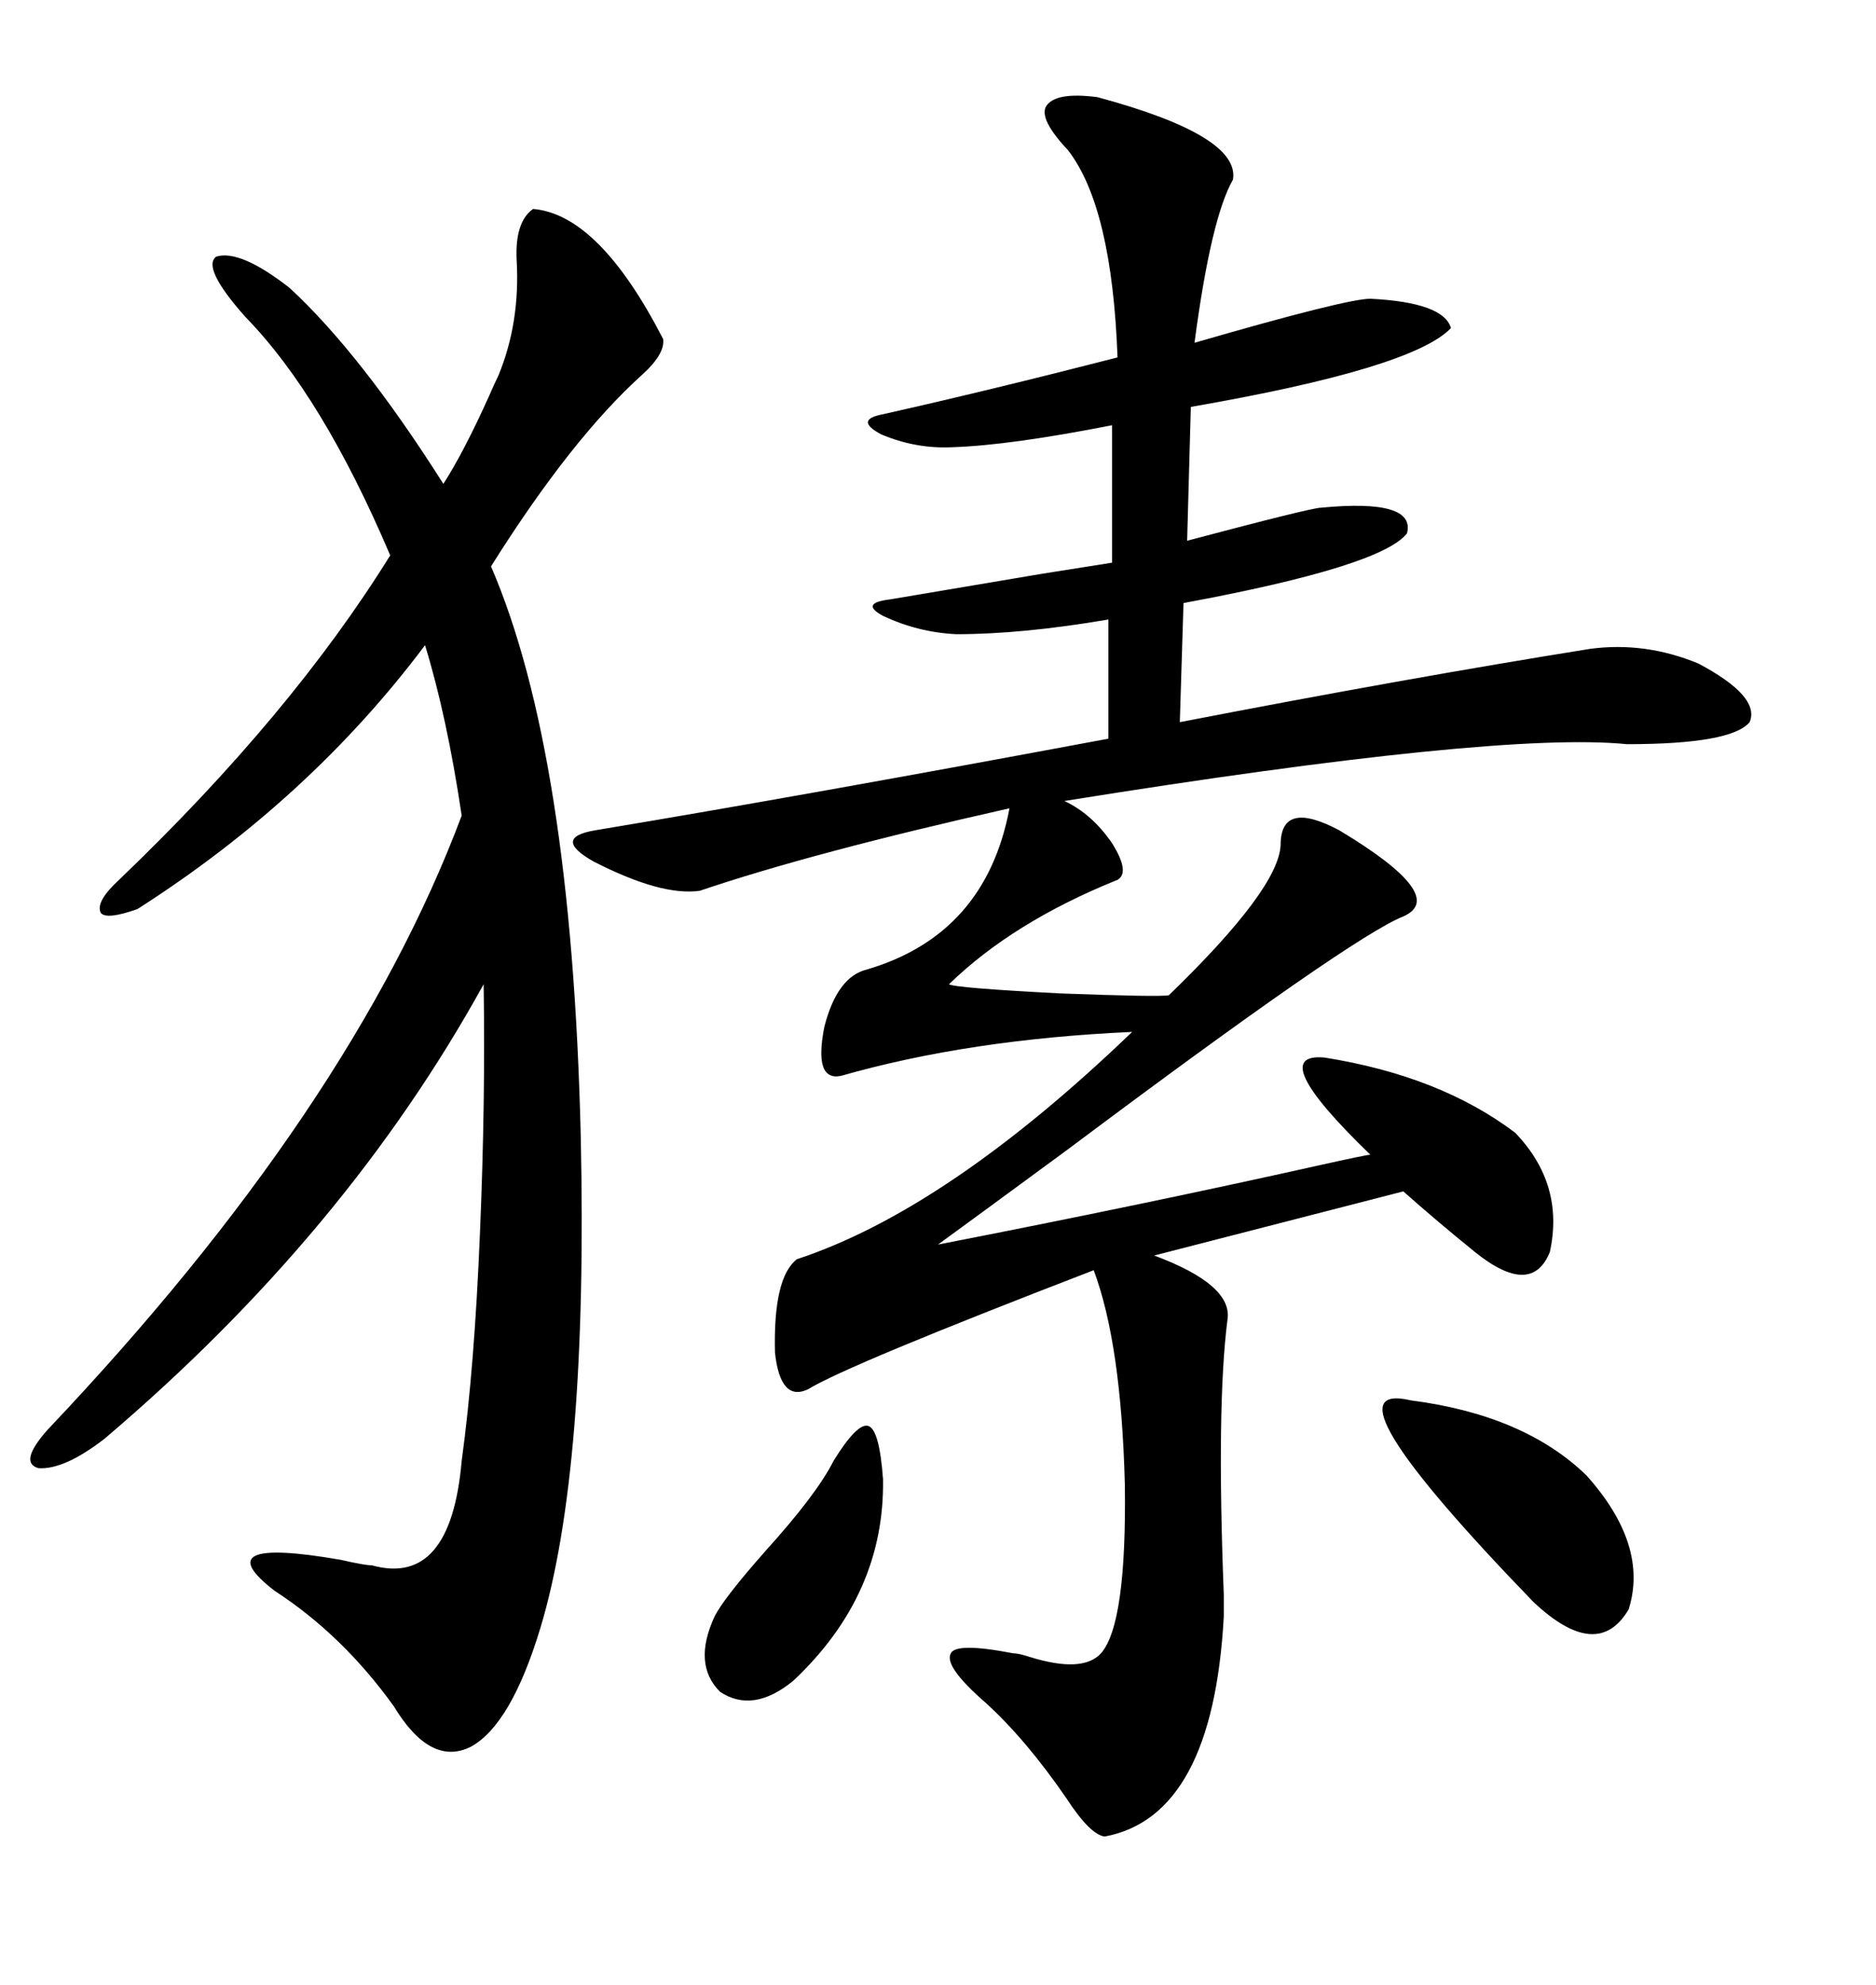 <svg xmlns="http://www.w3.org/2000/svg" xmlns:xlink="http://www.w3.org/1999/xlink" width="300" height="317.285"><path d="M175.49 15.53L175.49 15.53Q198.34 21.68 197.17 28.71L197.17 28.71Q193.65 34.86 191.02 54.79L191.02 54.79Q215.33 47.75 219.14 47.75L219.14 47.75Q230.86 48.34 232.03 52.44L232.03 52.44Q225.88 58.89 190.43 65.04L190.43 65.04L189.84 86.43Q209.77 81.15 211.23 81.15L211.23 81.15Q226.46 79.69 225 85.25L225 85.25Q220.90 90.53 189.26 96.39L189.26 96.39L188.67 115.43Q225 108.40 254.30 103.71L254.30 103.71Q263.09 102.54 271.58 106.05L271.58 106.05Q281.54 111.33 279.79 115.43L279.79 115.43Q276.86 118.95 260.16 118.95L260.16 118.95Q239.65 116.89 170.21 128.03L170.21 128.03Q174.61 130.08 177.83 134.77L177.83 134.77Q180.76 139.45 178.71 140.63L178.71 140.63Q162.01 147.36 151.76 157.32L151.76 157.32Q152.64 157.91 169.63 158.79L169.63 158.79Q185.45 159.38 186.91 159.08L186.91 159.08Q204.49 142.09 204.79 135.06L204.79 135.06Q204.79 127.73 214.16 132.71L214.16 132.71Q231.74 143.26 224.41 146.48L224.41 146.48Q216.21 149.71 170.80 183.69L170.80 183.69Q156.45 194.24 150 198.93L150 198.93Q183.11 192.48 210.64 186.33L210.64 186.33Q218.55 184.57 219.14 184.57L219.14 184.57Q202.15 168.16 211.82 169.04L211.82 169.04Q230.27 171.97 242.29 181.05L242.29 181.05Q250.20 189.26 247.85 200.10L247.85 200.10Q244.92 207.42 235.84 200.10L235.84 200.10Q229.69 195.12 224.41 190.43L224.41 190.43L184.57 200.68Q197.17 205.37 196.29 210.94L196.29 210.94Q194.53 224.71 195.70 254.88L195.70 254.88Q195.70 257.23 195.70 258.40L195.70 258.40Q193.95 290.33 176.66 293.55L176.66 293.55Q174.32 293.26 170.51 287.40L170.51 287.40Q164.06 278.03 157.62 272.17L157.62 272.17Q150.88 266.31 152.05 264.26L152.05 264.26Q152.93 262.50 162.01 264.26L162.01 264.26Q162.89 264.26 164.65 264.84L164.65 264.84Q173.14 267.48 176.07 264.26L176.07 264.26Q180.18 259.57 179.88 237.30L179.88 237.30Q179.30 214.75 174.90 203.03L174.90 203.03Q135.35 218.26 129.20 222.07L129.20 222.07Q124.80 224.12 123.93 216.21L123.93 216.21Q123.63 204.20 127.44 201.27L127.44 201.27Q151.46 193.36 181.05 164.94L181.05 164.94Q154.98 166.11 134.47 171.97L134.47 171.97Q130.08 172.85 131.84 164.06L131.84 164.06Q133.89 156.15 138.57 154.98L138.57 154.98Q157.62 149.41 161.43 129.20L161.43 129.20Q130.08 136.23 111.91 142.38L111.91 142.38Q105.76 143.26 94.92 137.70L94.92 137.70Q88.18 133.89 95.21 132.71L95.21 132.71Q128.61 127.15 177.25 118.07L177.25 118.07L177.25 99.02Q163.48 101.37 152.93 101.37L152.93 101.37Q146.78 101.07 141.21 98.44L141.21 98.44Q137.40 96.39 142.38 95.80L142.38 95.80Q149.41 94.63 166.70 91.70L166.70 91.70Q176.07 90.23 177.83 89.94L177.83 89.94L177.83 67.97Q161.43 71.19 152.34 71.48L152.34 71.48Q146.48 71.78 140.92 69.43L140.92 69.43Q136.52 67.09 141.21 66.21L141.21 66.21Q158.20 62.40 178.71 57.13L178.71 57.13Q177.83 33.11 170.80 24.02L170.80 24.02Q166.11 19.04 167.29 16.99L167.29 16.99Q168.75 14.65 175.49 15.53ZM85.25 33.40L85.25 33.40Q95.80 34.28 106.05 54.20L106.05 54.20Q106.35 56.54 102.83 59.77L102.83 59.77Q91.41 70.02 78.52 90.53L78.52 90.53Q91.41 120.41 92.87 181.64L92.87 181.64Q94.04 234.96 86.43 260.16L86.43 260.16Q81.74 275.68 75.29 279.20L75.29 279.20Q68.85 282.42 62.99 272.75L62.99 272.75Q54.79 261.33 43.95 254.30L43.95 254.30Q32.52 245.51 54.49 249.32L54.49 249.32Q58.30 250.20 59.47 250.20L59.47 250.20Q72.07 253.71 73.83 233.50L73.83 233.50Q75.88 218.55 76.76 196.88L76.76 196.88Q77.64 176.07 77.34 157.32L77.34 157.32Q55.37 197.17 16.70 229.98L16.70 229.98Q10.25 234.96 6.15 234.67L6.15 234.67Q2.93 233.79 7.62 228.52L7.62 228.52Q56.25 177.25 73.83 130.37L73.83 130.37Q71.48 114.55 67.97 103.13L67.97 103.13Q49.51 127.73 21.97 145.31L21.97 145.31Q16.99 147.07 16.11 145.90L16.11 145.90Q15.23 144.14 19.04 140.63L19.04 140.63Q46.58 114.26 62.40 88.77L62.40 88.77Q51.56 63.28 39.26 50.68L39.26 50.68Q32.23 42.77 34.57 41.02L34.57 41.02Q38.38 39.84 46.29 46.00L46.29 46.00Q57.71 56.54 70.90 77.34L70.90 77.34Q74.12 72.36 78.22 63.28L78.22 63.28Q79.10 61.23 79.69 60.06L79.69 60.06Q83.20 51.56 82.62 41.60L82.62 41.60Q82.32 35.45 85.25 33.40ZM225.59 223.83L225.59 223.83Q243.75 226.17 253.71 235.84L253.71 235.84Q263.67 246.97 260.45 257.23L260.45 257.23Q255.47 265.72 245.21 256.05L245.21 256.05Q210.64 220.31 225.59 223.83ZM133.30 233.50L133.30 233.50Q137.11 227.34 138.87 227.93L138.87 227.93Q140.63 228.52 141.21 236.43L141.21 236.43Q141.50 254.88 126.86 268.65L126.86 268.65Q120.41 273.93 115.14 270.41L115.14 270.41Q110.74 266.02 114.26 258.40L114.26 258.40Q115.72 255.47 122.46 247.85L122.46 247.85Q130.66 238.77 133.30 233.50Z"/></svg>